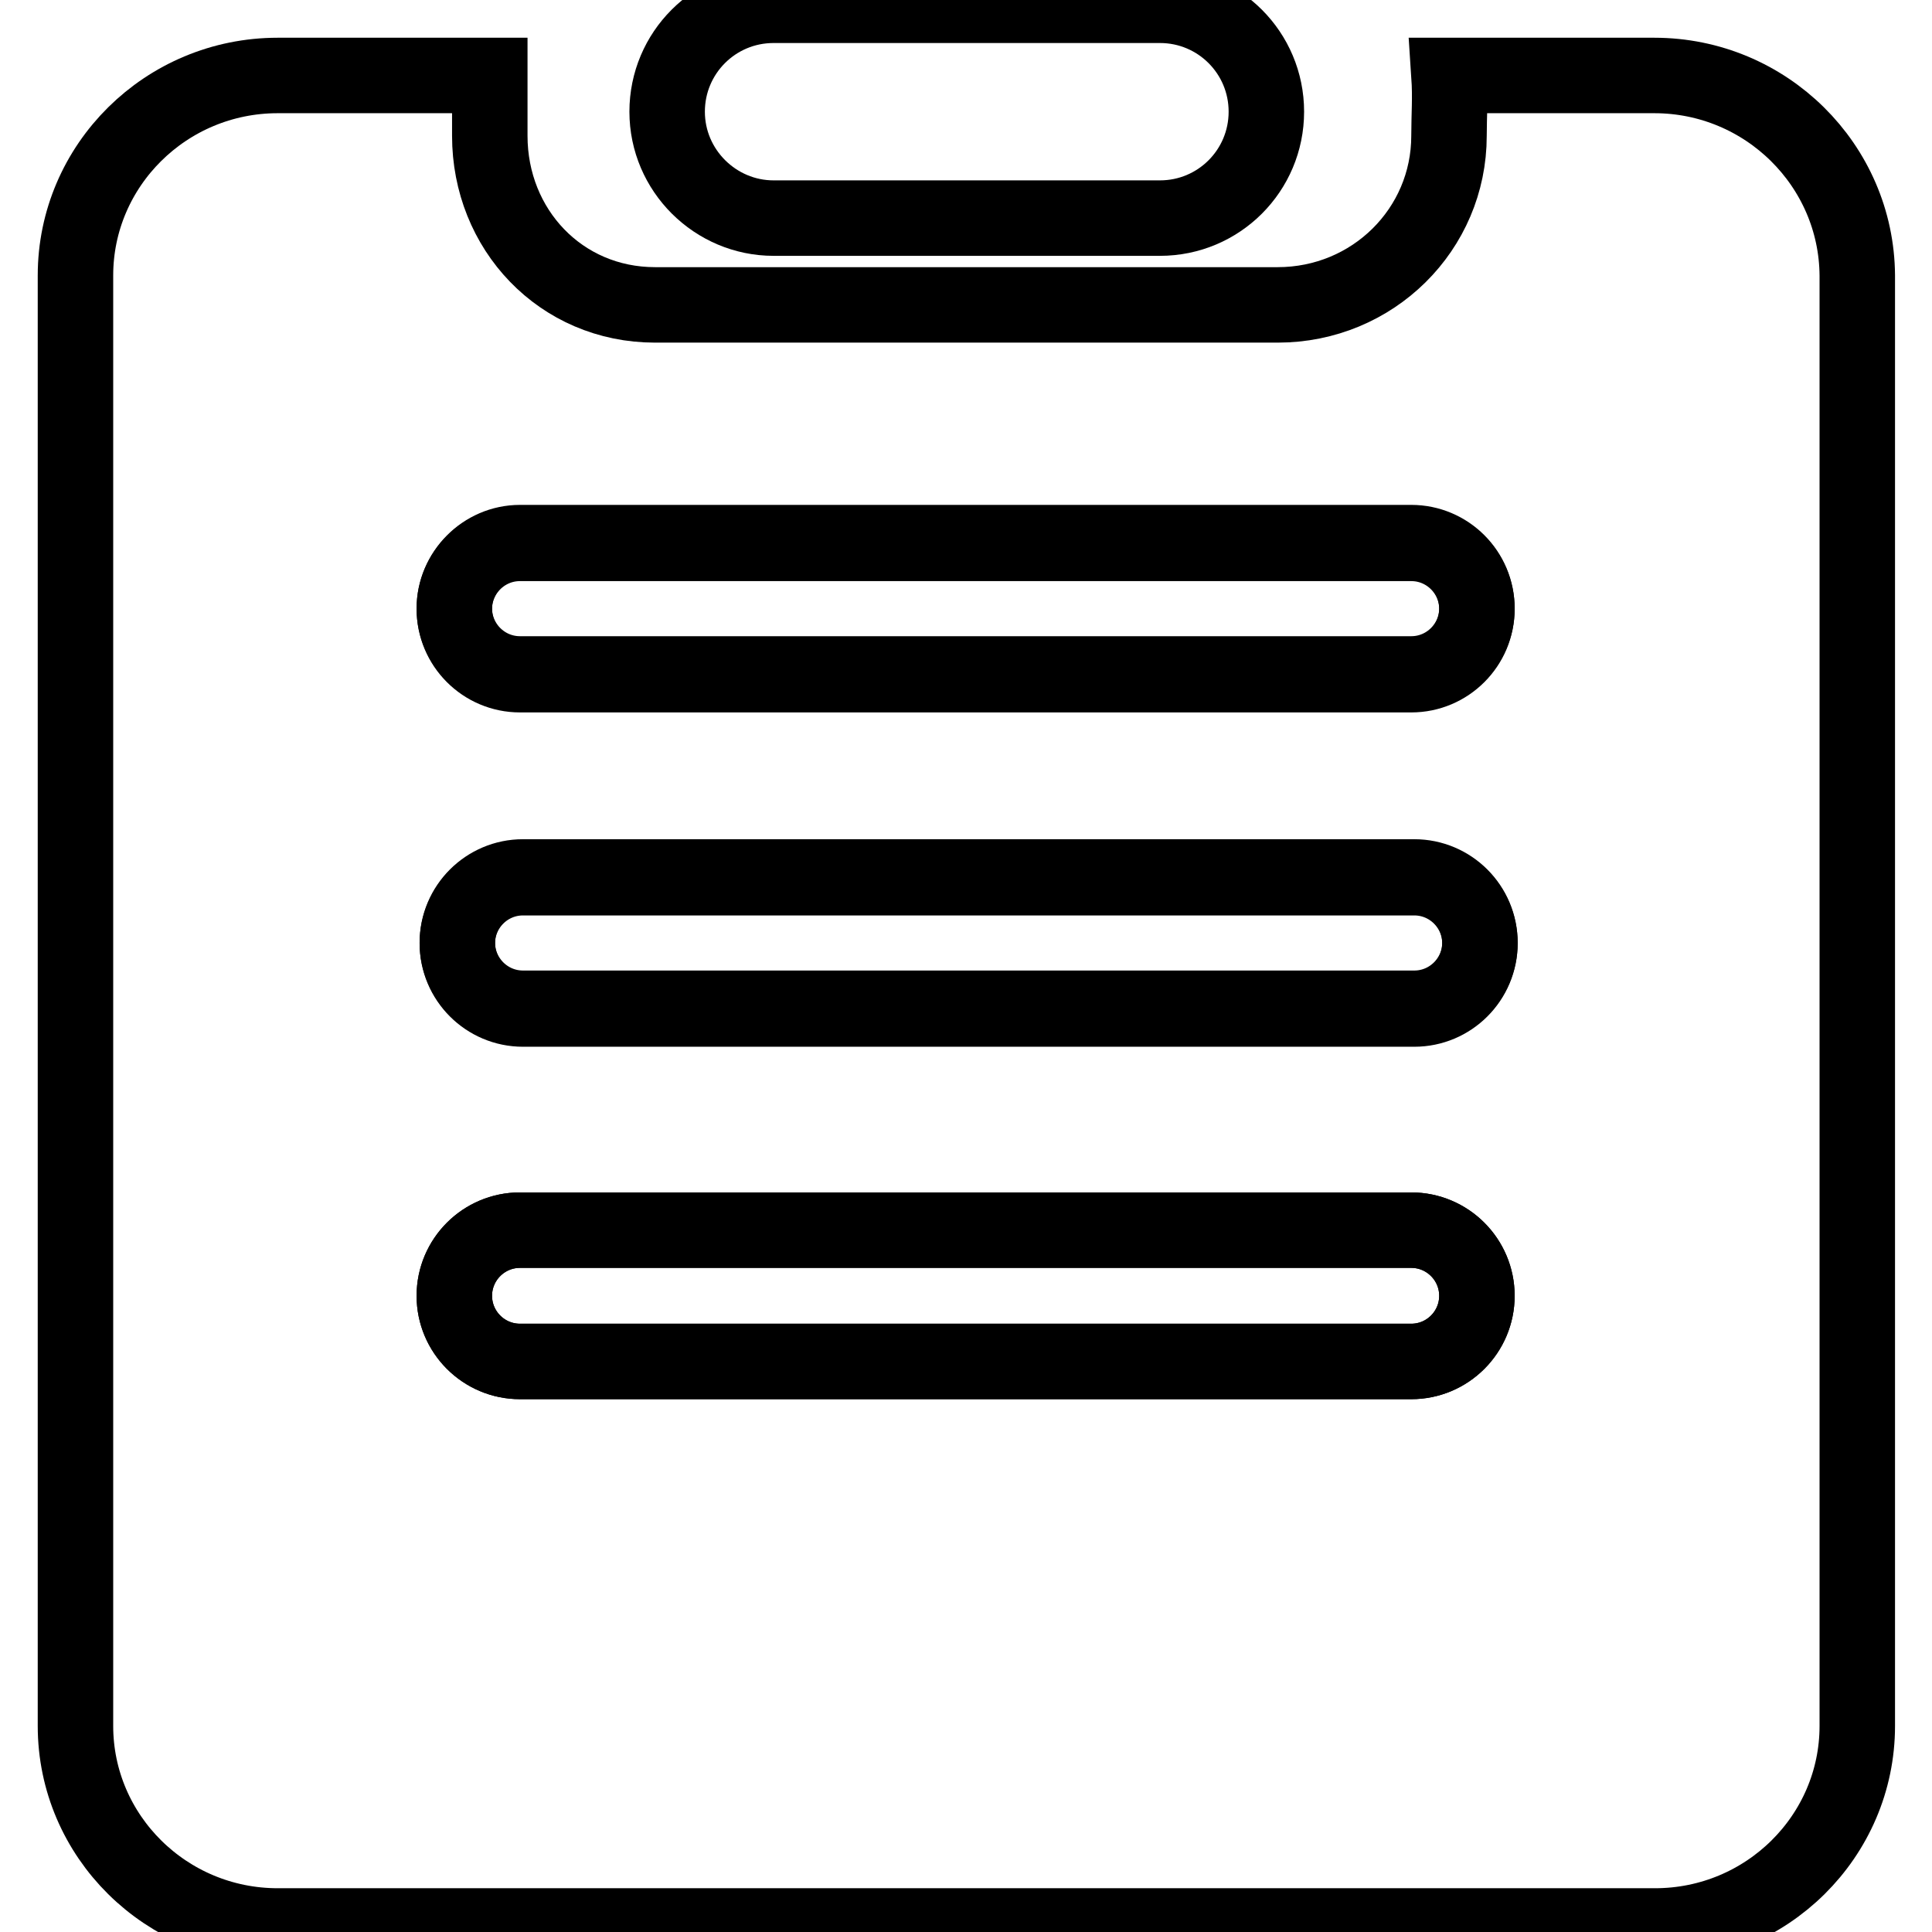<?xml version="1.0" encoding="utf-8"?>
<!-- Svg Vector Icons : http://www.onlinewebfonts.com/icon -->
<!DOCTYPE svg PUBLIC "-//W3C//DTD SVG 1.1//EN" "http://www.w3.org/Graphics/SVG/1.1/DTD/svg11.dtd">
<svg version="1.1" xmlns="http://www.w3.org/2000/svg" xmlns:xlink="http://www.w3.org/1999/xlink" x="0px" y="0px" viewBox="0 0 256 256" enable-background="new 0 0 256 256" xml:space="preserve">
<g><g><path stroke-width="10" fill-opacity="0" stroke="#000000"  d="M187,163H68.9c-4.8,0-8.7,3.9-8.7,8.7c0,4.8,3.9,8.7,8.7,8.7H187c4.8,0,8.7-3.9,8.7-8.7C195.7,166.9,191.8,163,187,163z"/><path stroke-width="10" fill-opacity="0" stroke="#000000"  d="M68.9,89.4H187c4.8,0,8.7-3.9,8.7-8.7c0-4.8-3.9-8.7-8.7-8.7H68.9c-4.8,0-8.7,3.9-8.7,8.7S64.1,89.4,68.9,89.4z"/><path stroke-width="10" fill-opacity="0" stroke="#000000"  d="M187.4,116.2H69.3c-4.8,0-8.7,3.9-8.7,8.7c0,4.8,3.9,8.7,8.7,8.7h118.1c4.8,0,8.7-3.9,8.7-8.7C196.1,120.1,192.2,116.2,187.4,116.2z"/><path stroke-width="10" fill-opacity="0" stroke="#000000"  d="M102.5,28.9h51.2c7.8,0,14.1-6.3,14.1-14.1c0-7.8-6.3-14.1-14.1-14.1h-51.2c-7.8,0-14.1,6.3-14.1,14.1S94.8,28.9,102.5,28.9z"/><path stroke-width="10" fill-opacity="0" stroke="#000000"  d="M219.2,10H192c0.2,3,0,5.2,0,8c0,12.4-10.1,22.4-22.7,22.4H86.8c-12.5,0-21.9-10-21.9-22.4c0-2.8,0-5.2,0-8H36.8C22,10,10,21.9,10,36.5v192.2c0,14.6,12,26.5,26.8,26.5h182.5c14.8,0,26.8-11.9,26.8-26.5V36.5C246,21.9,234,10,219.2,10z M68.9,71.9H187c4.8,0,8.7,3.9,8.7,8.7c0,4.8-3.9,8.7-8.7,8.7H68.9c-4.8,0-8.7-3.9-8.7-8.7C60.2,75.9,64.1,71.9,68.9,71.9z M187,180.4H68.9c-4.8,0-8.7-3.9-8.7-8.7c0-4.8,3.9-8.7,8.7-8.7H187c4.8,0,8.7,3.9,8.7,8.7C195.7,176.5,191.8,180.4,187,180.4z M187.4,133.7H69.3c-4.8,0-8.7-3.9-8.7-8.7c0-4.8,3.9-8.7,8.7-8.7h118.1c4.8,0,8.7,3.9,8.7,8.7C196.1,129.8,192.2,133.7,187.4,133.7z"/></g></g>
</svg>